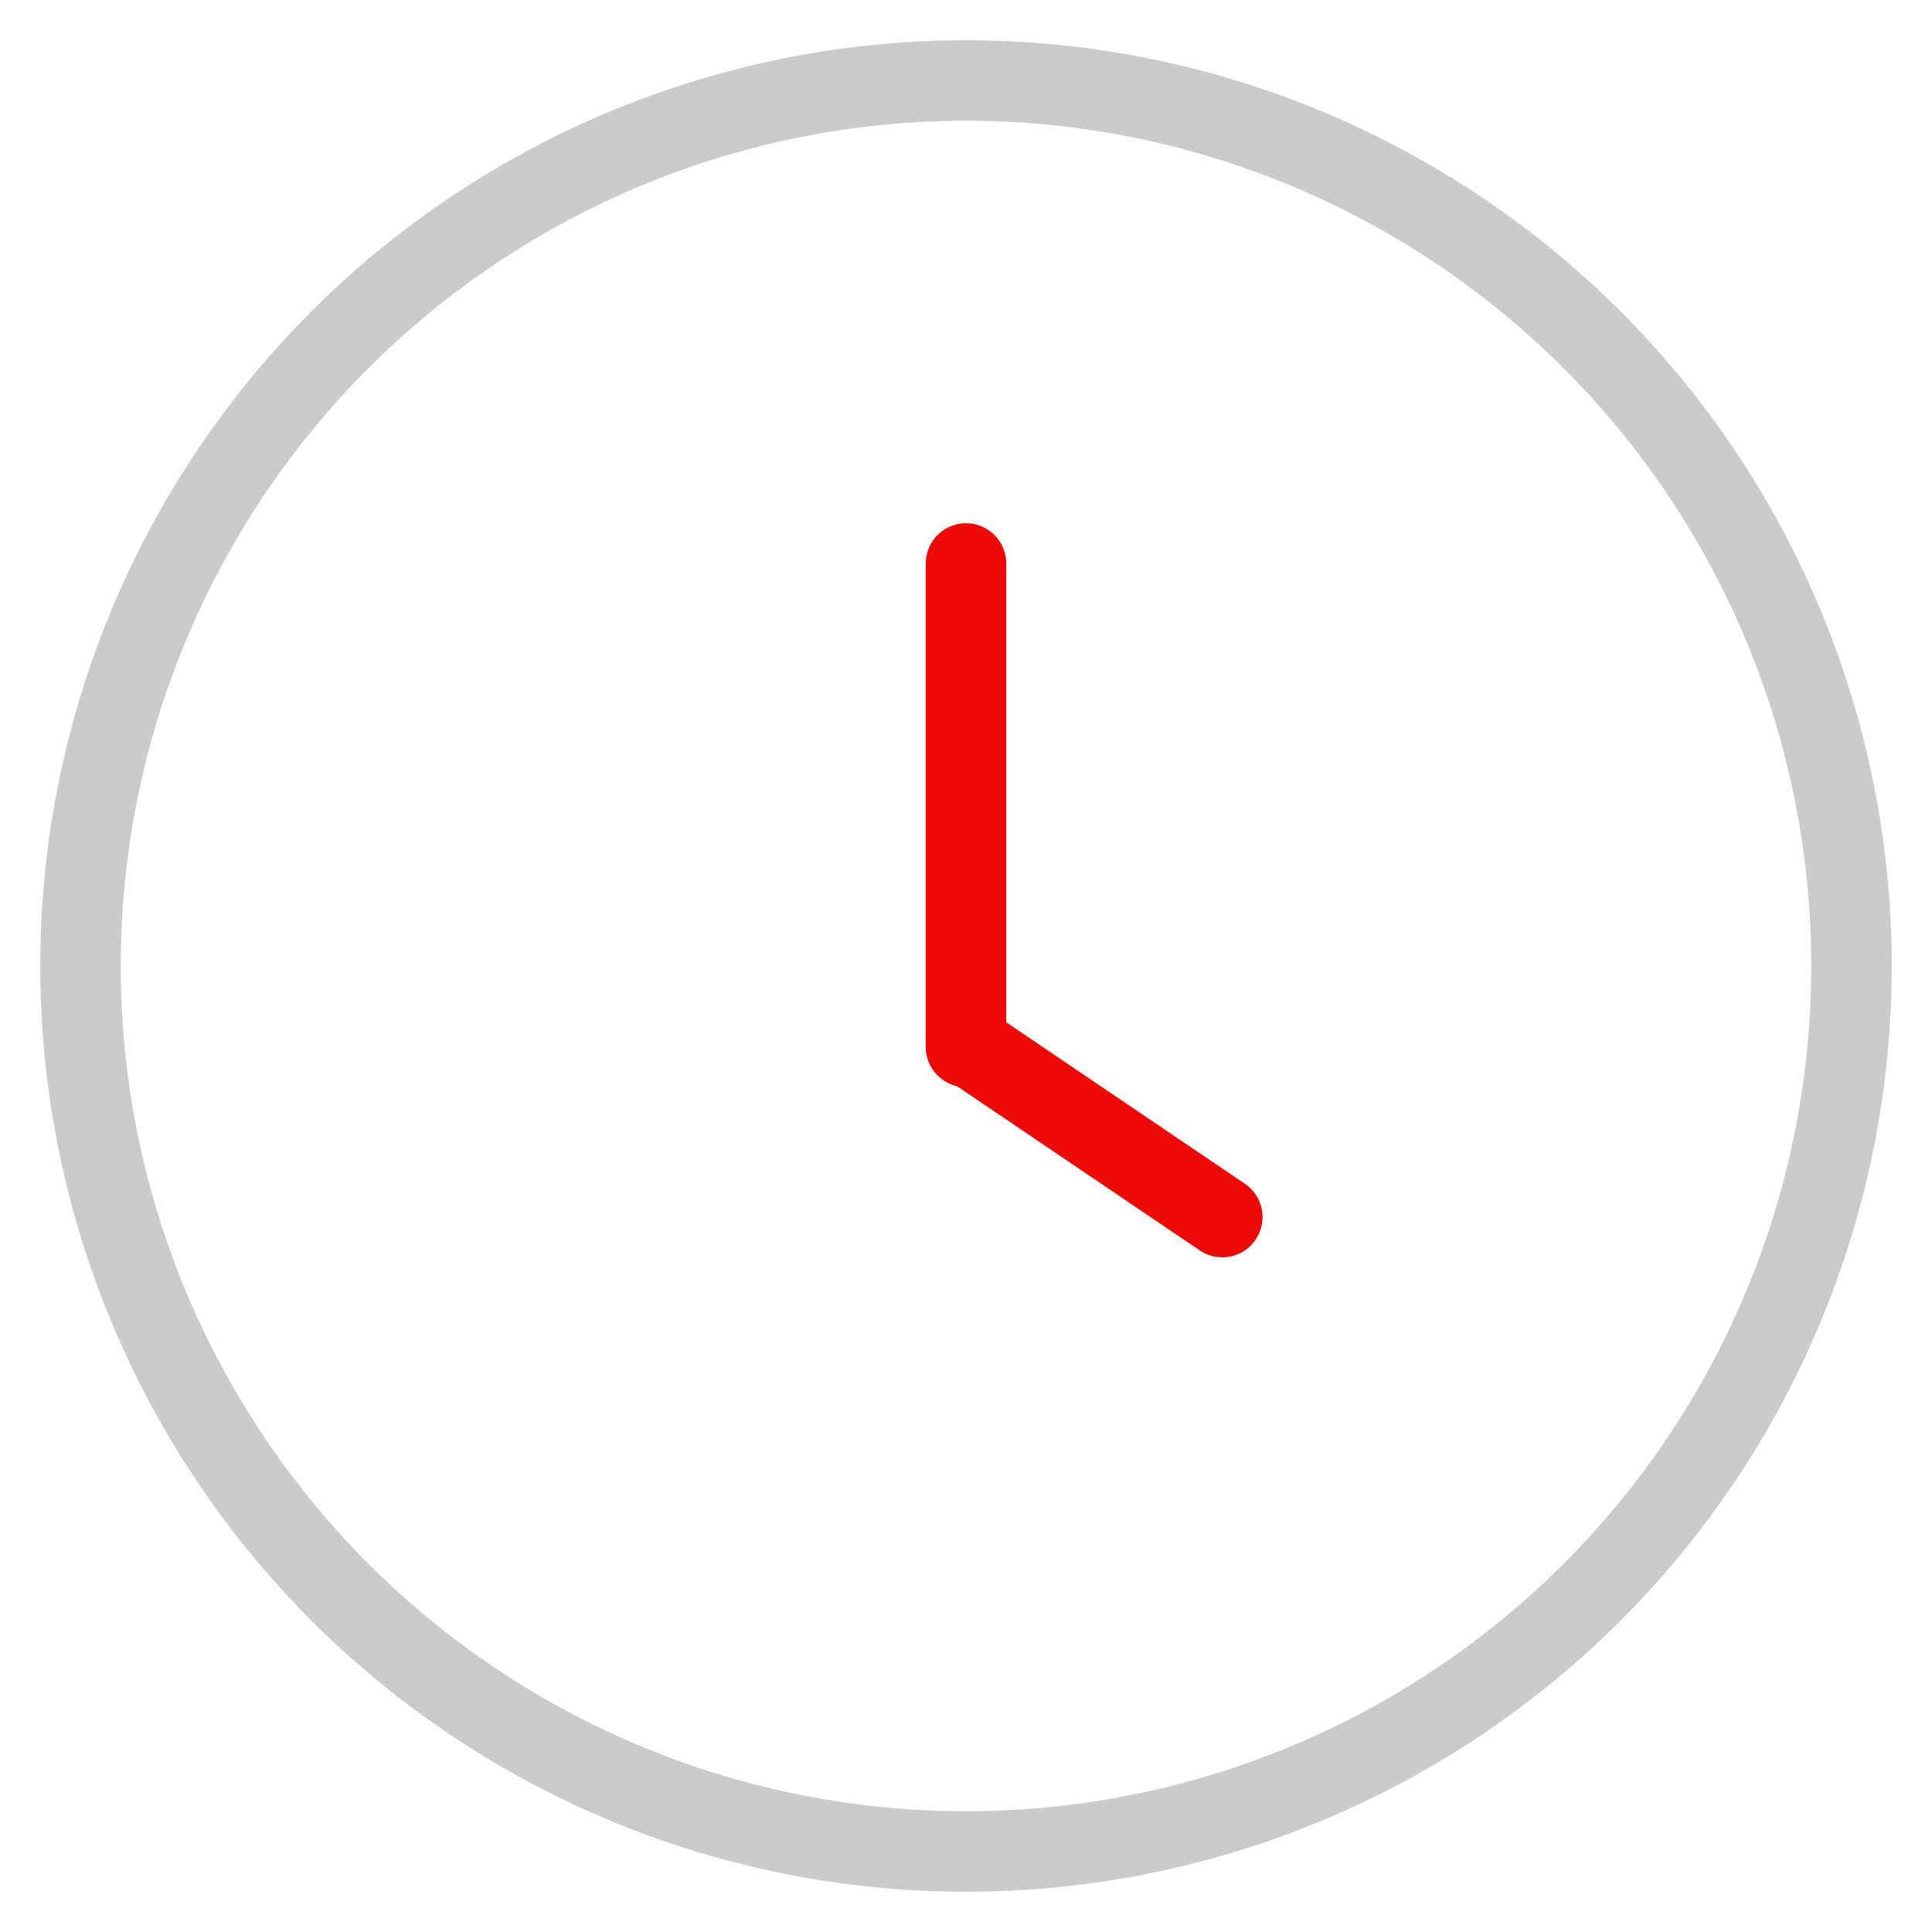 <?xml version="1.0" encoding="UTF-8"?>
<svg width="24px" height="24px" viewBox="0 0 24 24" version="1.1" xmlns="http://www.w3.org/2000/svg" xmlns:xlink="http://www.w3.org/1999/xlink">
    <!-- Generator: Sketch 63.1 (92452) - https://sketch.com -->
    <title>dates</title>
    <desc>Created with Sketch.</desc>
    <g id="Indicators" stroke="none" stroke-width="1" fill="none" fill-rule="evenodd">
        <g id="All-Off---Project-List" transform="translate(-1077, -222)">
            <g id="Controls" transform="translate(1014, 223)">
                <g id="dates" transform="translate(64, 0)">
                    <circle id="Oval-2" stroke="#CBCBCB" cx="11" cy="11" r="11"></circle>
                    <g id="clock" transform="translate(10, 6)" stroke="#EE0909" stroke-linecap="round">
                        <line x1="1" y1="0" x2="1" y2="6.006" id="Line-4"></line>
                        <line x1="1" y1="5.965" x2="4.184" y2="8.119" id="Line-4"></line>
                    </g>
                </g>
            </g>
        </g>
    </g>
</svg>